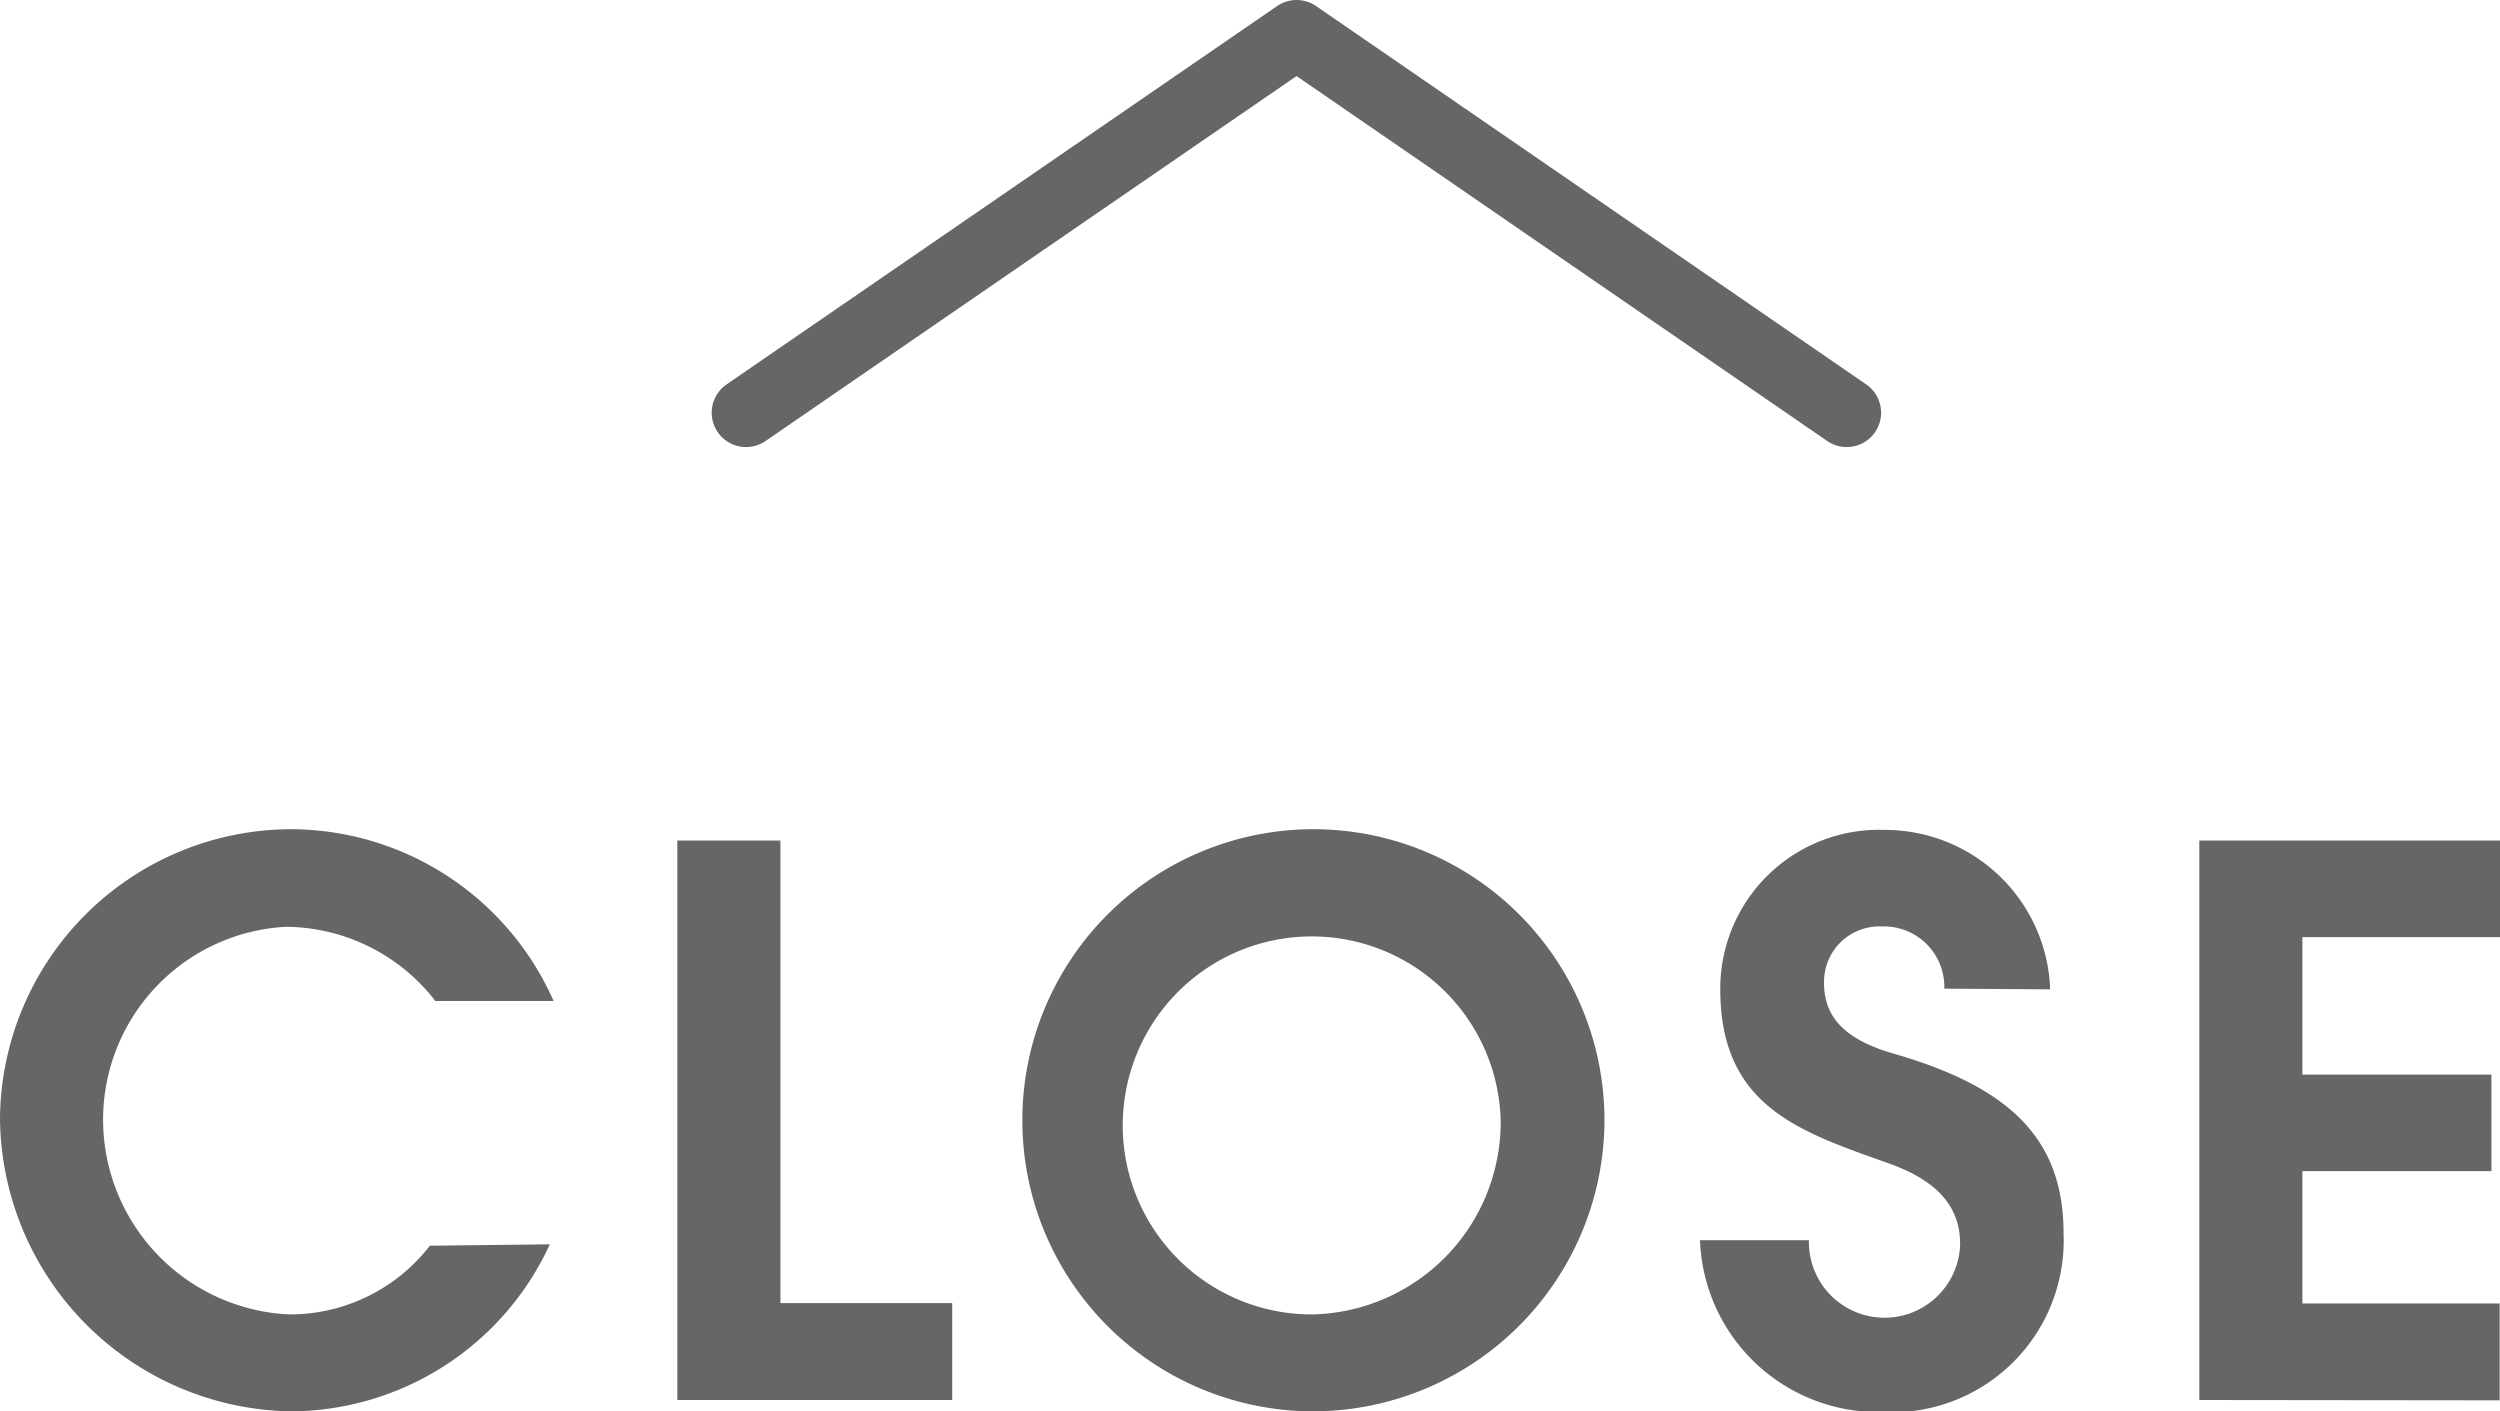 <svg xmlns="http://www.w3.org/2000/svg" width="72.75" height="41.07" viewBox="0 0 72.75 41.07"><defs><style>.cls-1{fill:#666;}.cls-2{fill:none;stroke:#666;stroke-linecap:round;stroke-linejoin:round;stroke-width:2px;}</style></defs><g id="レイヤー_2" data-name="レイヤー 2"><g id="レイヤー_1-2" data-name="レイヤー 1"><path class="cls-1" d="M16,36.21a8.33,8.33,0,0,1-7.53,4.86A8.6,8.6,0,0,1,0,32.53a8.49,8.49,0,0,1,8.43-8.4,8.38,8.38,0,0,1,7.68,5H12.67a5.54,5.54,0,0,0-4.35-2.16A5.62,5.62,0,0,0,3,32.58a5.68,5.68,0,0,0,5.42,5.67,5.16,5.16,0,0,0,4.09-2Z"/><path class="cls-1" d="M19.71,40.74V24.46h3V37.92h5v2.82Z"/><path class="cls-1" d="M38.17,41.07a8.47,8.47,0,1,1,8.52-8.43A8.49,8.49,0,0,1,38.17,41.07Zm5.5-8.45a5.5,5.5,0,1,0-5.5,5.63A5.6,5.6,0,0,0,43.67,32.62Z"/><path class="cls-1" d="M56.58,28.77v0a1.76,1.76,0,0,0-1.83-1.81,1.61,1.61,0,0,0-1.67,1.65c0,1.06.7,1.68,2.09,2.07,3.43,1,4.88,2.55,4.88,5.22a5,5,0,0,1-5.28,5.19,5.19,5.19,0,0,1-5.3-5h3.17a2.2,2.2,0,0,0,4.4.11c0-1.18-.79-1.89-2.09-2.35-2.58-.92-4.89-1.65-4.89-5.06a4.62,4.62,0,0,1,4.78-4.64,4.81,4.81,0,0,1,4.82,4.64Z"/><path class="cls-1" d="M64,40.74V24.46h8.76v2.81H67v4h5.5v2.81H67v3.85h5.74v2.82Z"/><polyline class="cls-2" points="53.74 12.01 37.73 1 21.71 12.01"/></g></g></svg>